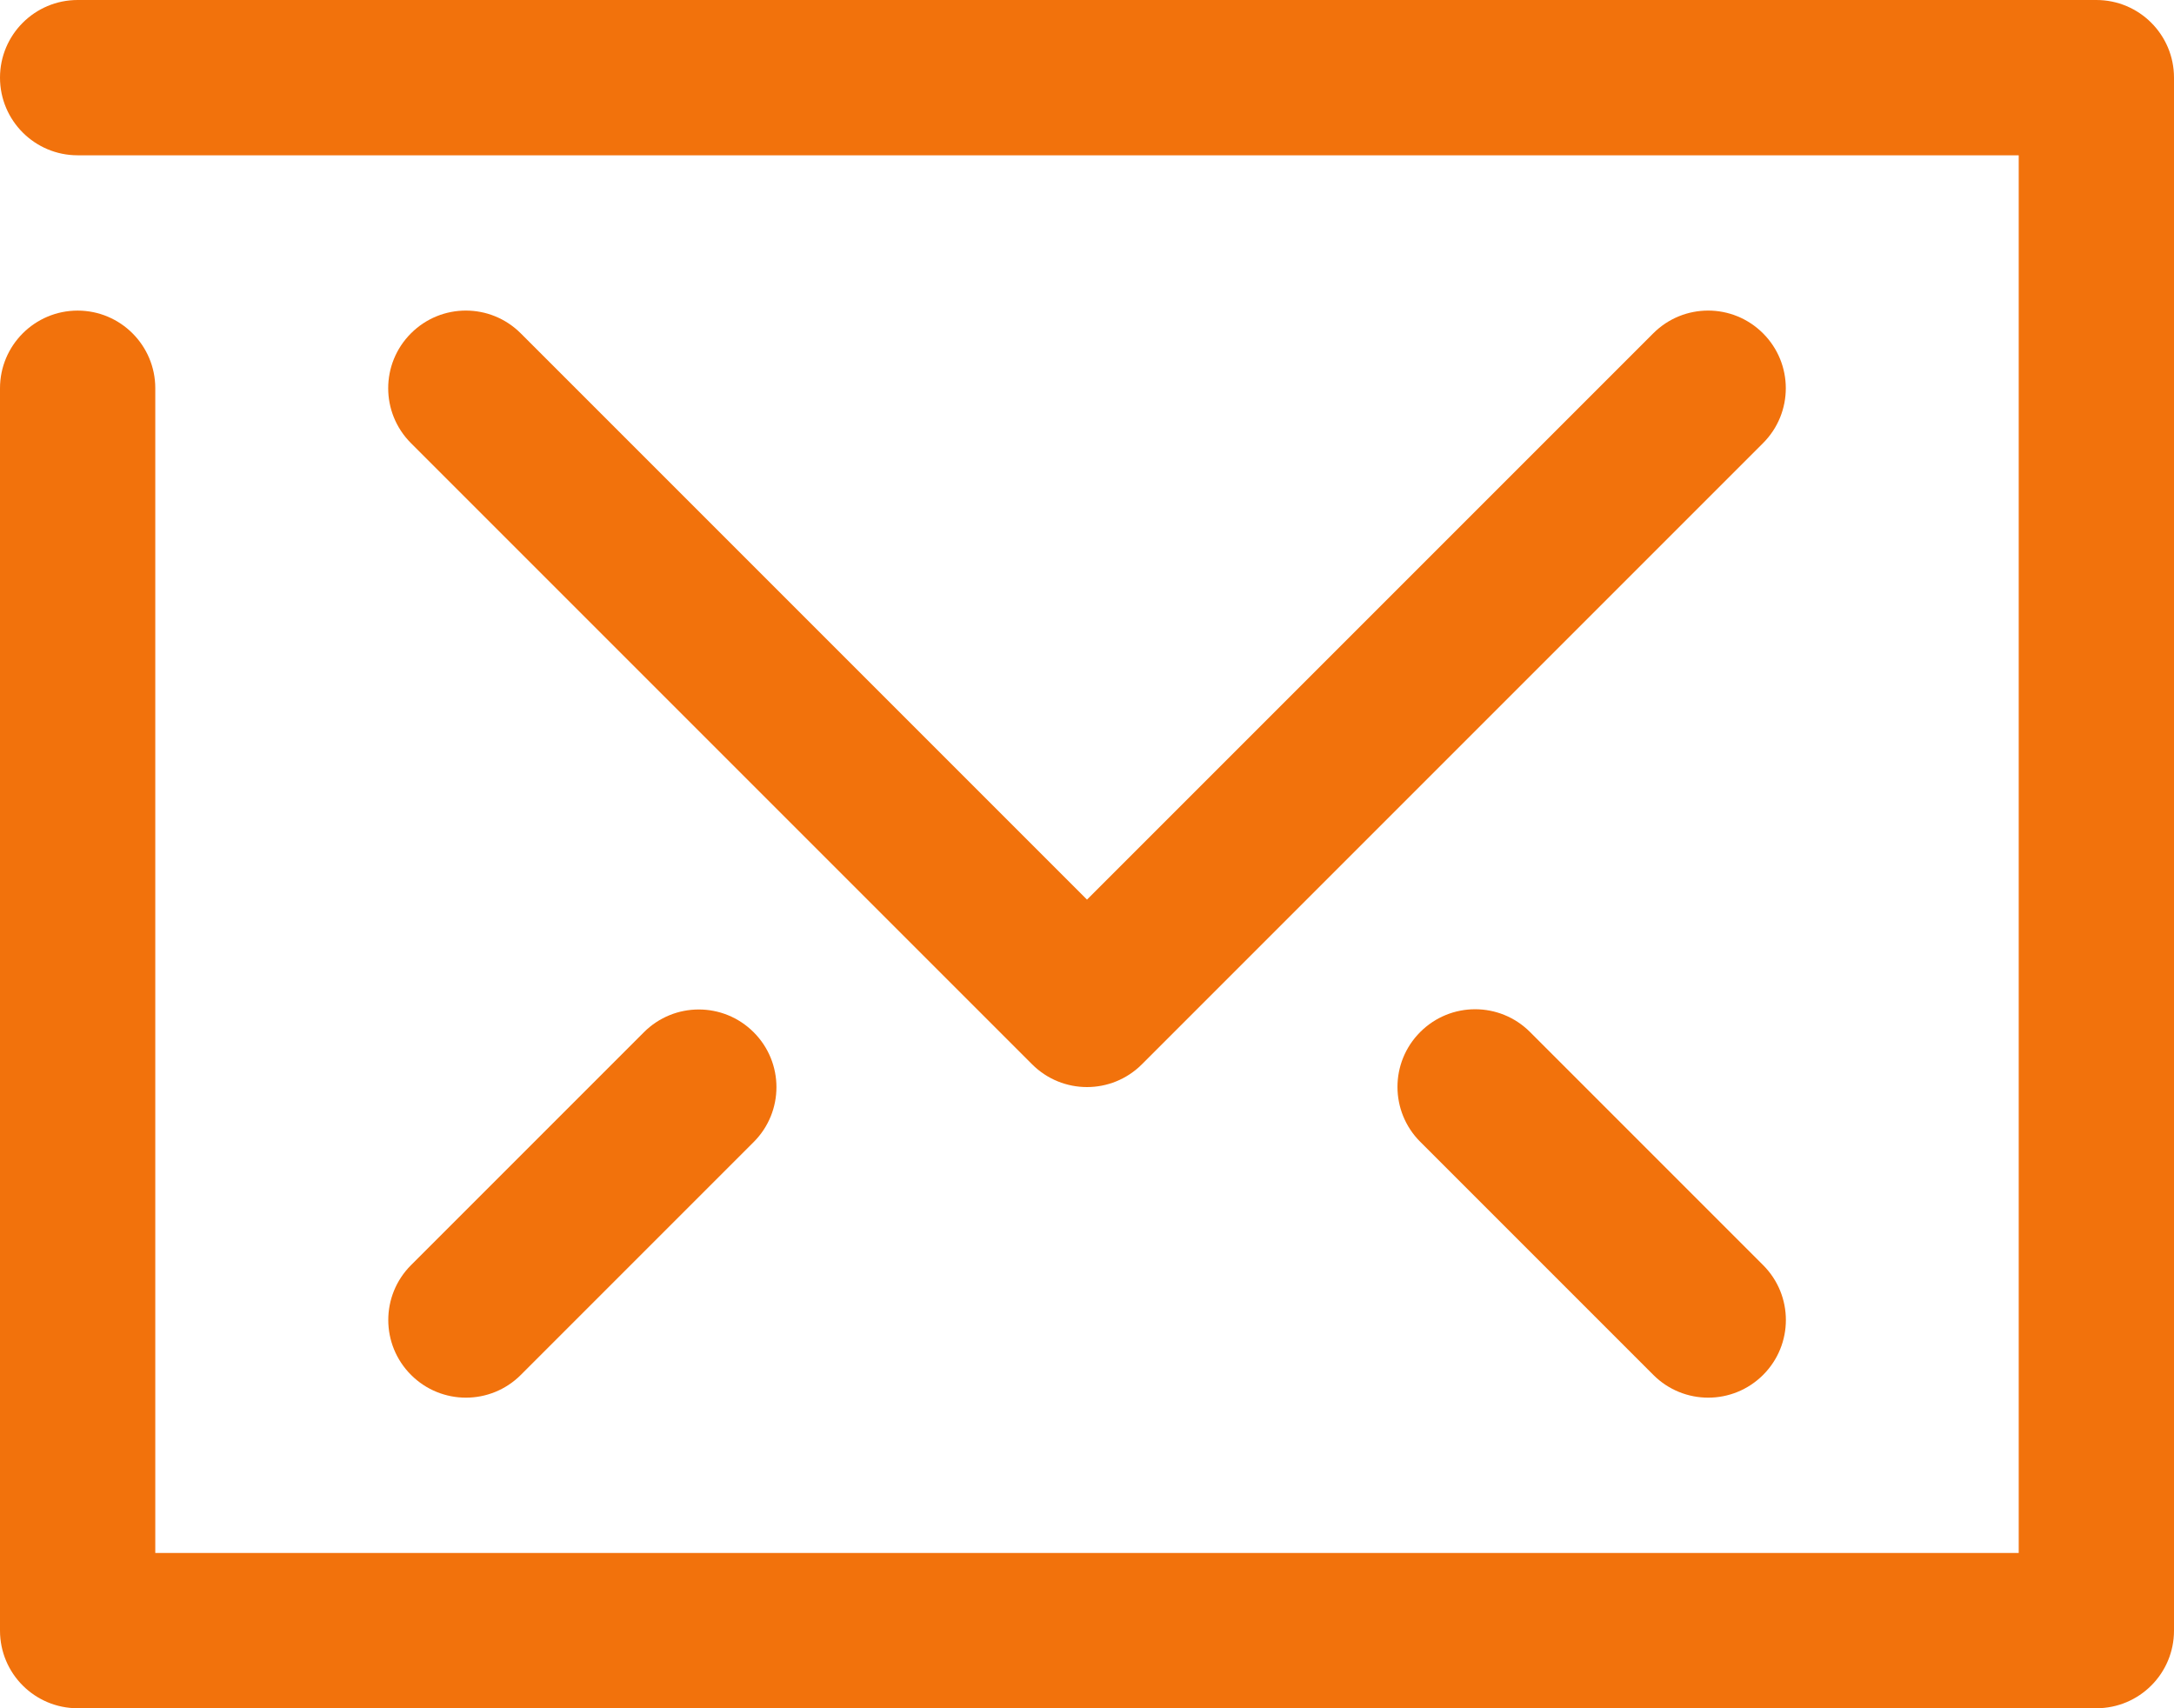 <svg width="28" height="22" viewBox="0 0 28 22" fill="none" xmlns="http://www.w3.org/2000/svg">
<path d="M27 22H1C0.448 22 0 21.553 0 21V5C0 4.448 0.448 4 1 4C1.552 4 2 4.448 2 5V20H26V2H1C0.448 2 0 1.552 0 1C0 0.448 0.448 0 1 0H27C27.553 0 28 0.448 28 1V21C28 21.553 27.553 22 27 22Z" fill="#F2720C"/>
<path d="M14 14C13.744 14 13.488 13.902 13.293 13.707L5.293 5.707C4.902 5.316 4.902 4.684 5.293 4.293C5.684 3.902 6.316 3.902 6.707 4.293L14 11.586L21.293 4.293C21.684 3.902 22.316 3.902 22.707 4.293C23.098 4.684 23.098 5.316 22.707 5.707L14.707 13.707C14.512 13.902 14.256 14 14 14Z" fill="#F2720C"/>
<path d="M22.001 18C21.745 18 21.489 17.902 21.294 17.707L18.292 14.705C17.901 14.314 17.901 13.682 18.292 13.291C18.683 12.9 19.315 12.9 19.706 13.291L22.708 16.293C23.099 16.684 23.099 17.316 22.708 17.707C22.513 17.902 22.257 18 22.001 18Z" fill="#F2720C"/>
<path d="M6.001 18C5.745 18 5.489 17.902 5.294 17.707C4.903 17.316 4.903 16.684 5.294 16.293L8.293 13.294C8.684 12.903 9.316 12.903 9.707 13.294C10.098 13.685 10.098 14.317 9.707 14.708L6.708 17.707C6.513 17.902 6.257 18 6.001 18Z" fill="#F2720C"/>
</svg>
